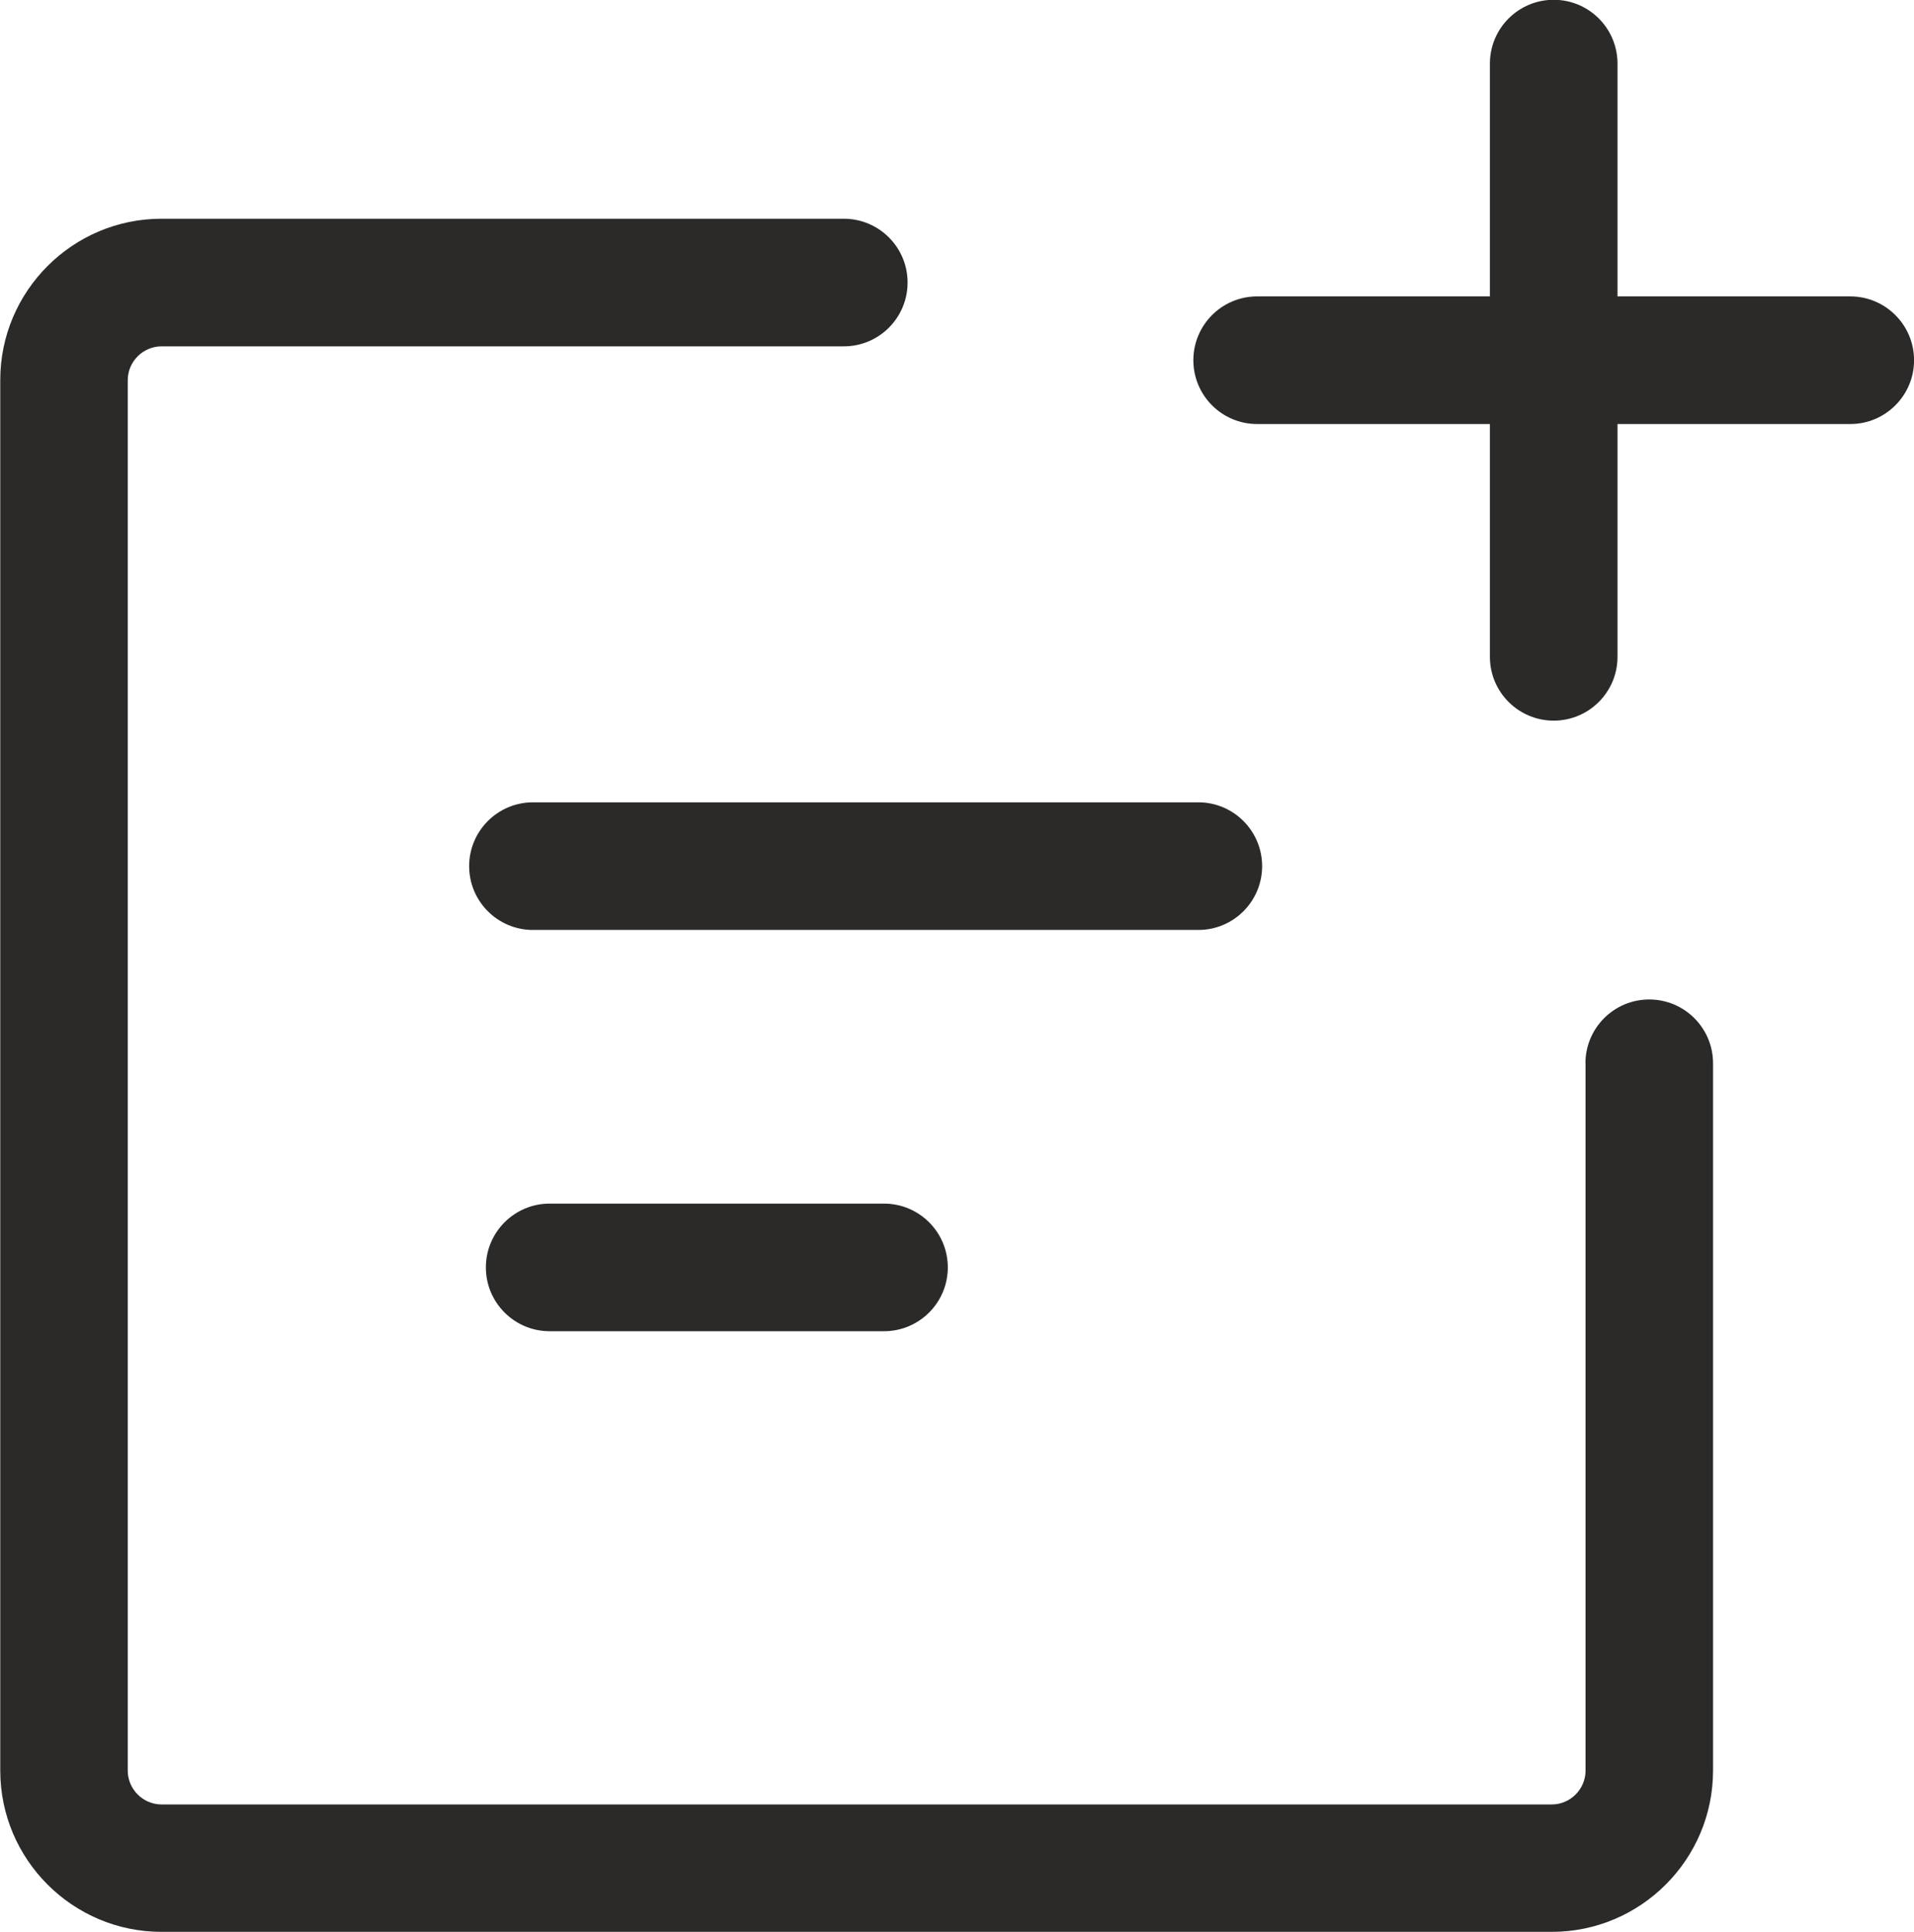 <?xml version="1.0" encoding="UTF-8"?>
<!DOCTYPE svg PUBLIC "-//W3C//DTD SVG 1.1//EN" "http://www.w3.org/Graphics/SVG/1.1/DTD/svg11.dtd">
<!-- Creator: CorelDRAW -->
<svg xmlns="http://www.w3.org/2000/svg" xml:space="preserve" width="63.543mm" height="64.13mm" version="1.1" style="shape-rendering:geometricPrecision; text-rendering:geometricPrecision; image-rendering:optimizeQuality; fill-rule:evenodd; clip-rule:evenodd"
viewBox="0 0 180.9 182.58"
 xmlns:xlink="http://www.w3.org/1999/xlink"
 xmlns:xodm="http://www.corel.com/coreldraw/odm/2003">
 <defs>
  <style type="text/css">
   <![CDATA[
    .fil0 {fill:#2B2A29;fill-rule:nonzero}
   ]]>
  </style>
 </defs>
 <g id="Layer_x0020_1">
  <path class="fil0" d="M149.85 100.48c0,-3.33 2.7,-6.03 6.03,-6.03 3.33,0 6.03,2.7 6.03,6.03l0 66.84c0,4.2 -1.71,8.01 -4.47,10.77 -2.76,2.76 -6.57,4.47 -10.77,4.47l-131.41 0c-4.2,0 -8.01,-1.71 -10.77,-4.47 -2.76,-2.76 -4.47,-6.57 -4.47,-10.77l0 -131.41c0,-4.2 1.71,-8.01 4.47,-10.77 2.76,-2.76 6.57,-4.47 10.77,-4.47l64.49 0c3.33,0 6.03,2.7 6.03,6.03 0,3.33 -2.7,6.03 -6.03,6.03l-64.49 0c-0.87,0 -1.67,0.36 -2.25,0.94 -0.58,0.58 -0.94,1.38 -0.94,2.25l0 131.41c0,0.87 0.36,1.67 0.94,2.25 0.58,0.58 1.38,0.94 2.25,0.94l131.41 0c0.87,0 1.67,-0.36 2.25,-0.94 0.58,-0.58 0.94,-1.38 0.94,-2.25l0 -66.84zm-31.03 -60.41c-3.33,0 -6.03,-2.7 -6.03,-6.03 0,-3.33 2.7,-6.03 6.03,-6.03l22 0 0 -22c0,-3.33 2.7,-6.03 6.03,-6.03 3.33,0 6.03,2.7 6.03,6.03l0 22 22 0c3.33,0 6.03,2.7 6.03,6.03 0,3.33 -2.7,6.03 -6.03,6.03l-22 0 0 22c0,3.33 -2.7,6.03 -6.03,6.03 -3.33,0 -6.03,-2.7 -6.03,-6.03l0 -22 -22 0zm-68.45 47.81c-3.33,0 -6.03,-2.7 -6.03,-6.03 0,-3.33 2.7,-6.03 6.03,-6.03l62.89 0c3.33,0 6.03,2.7 6.03,6.03 0,3.33 -2.7,6.03 -6.03,6.03l-62.89 0zm1.58 37.92c-3.33,0 -6.03,-2.7 -6.03,-6.03 0,-3.33 2.7,-6.03 6.03,-6.03l31.6 0c3.33,0 6.03,2.7 6.03,6.03 0,3.33 -2.7,6.03 -6.03,6.03l-31.6 0z"/>
 </g>
</svg>
